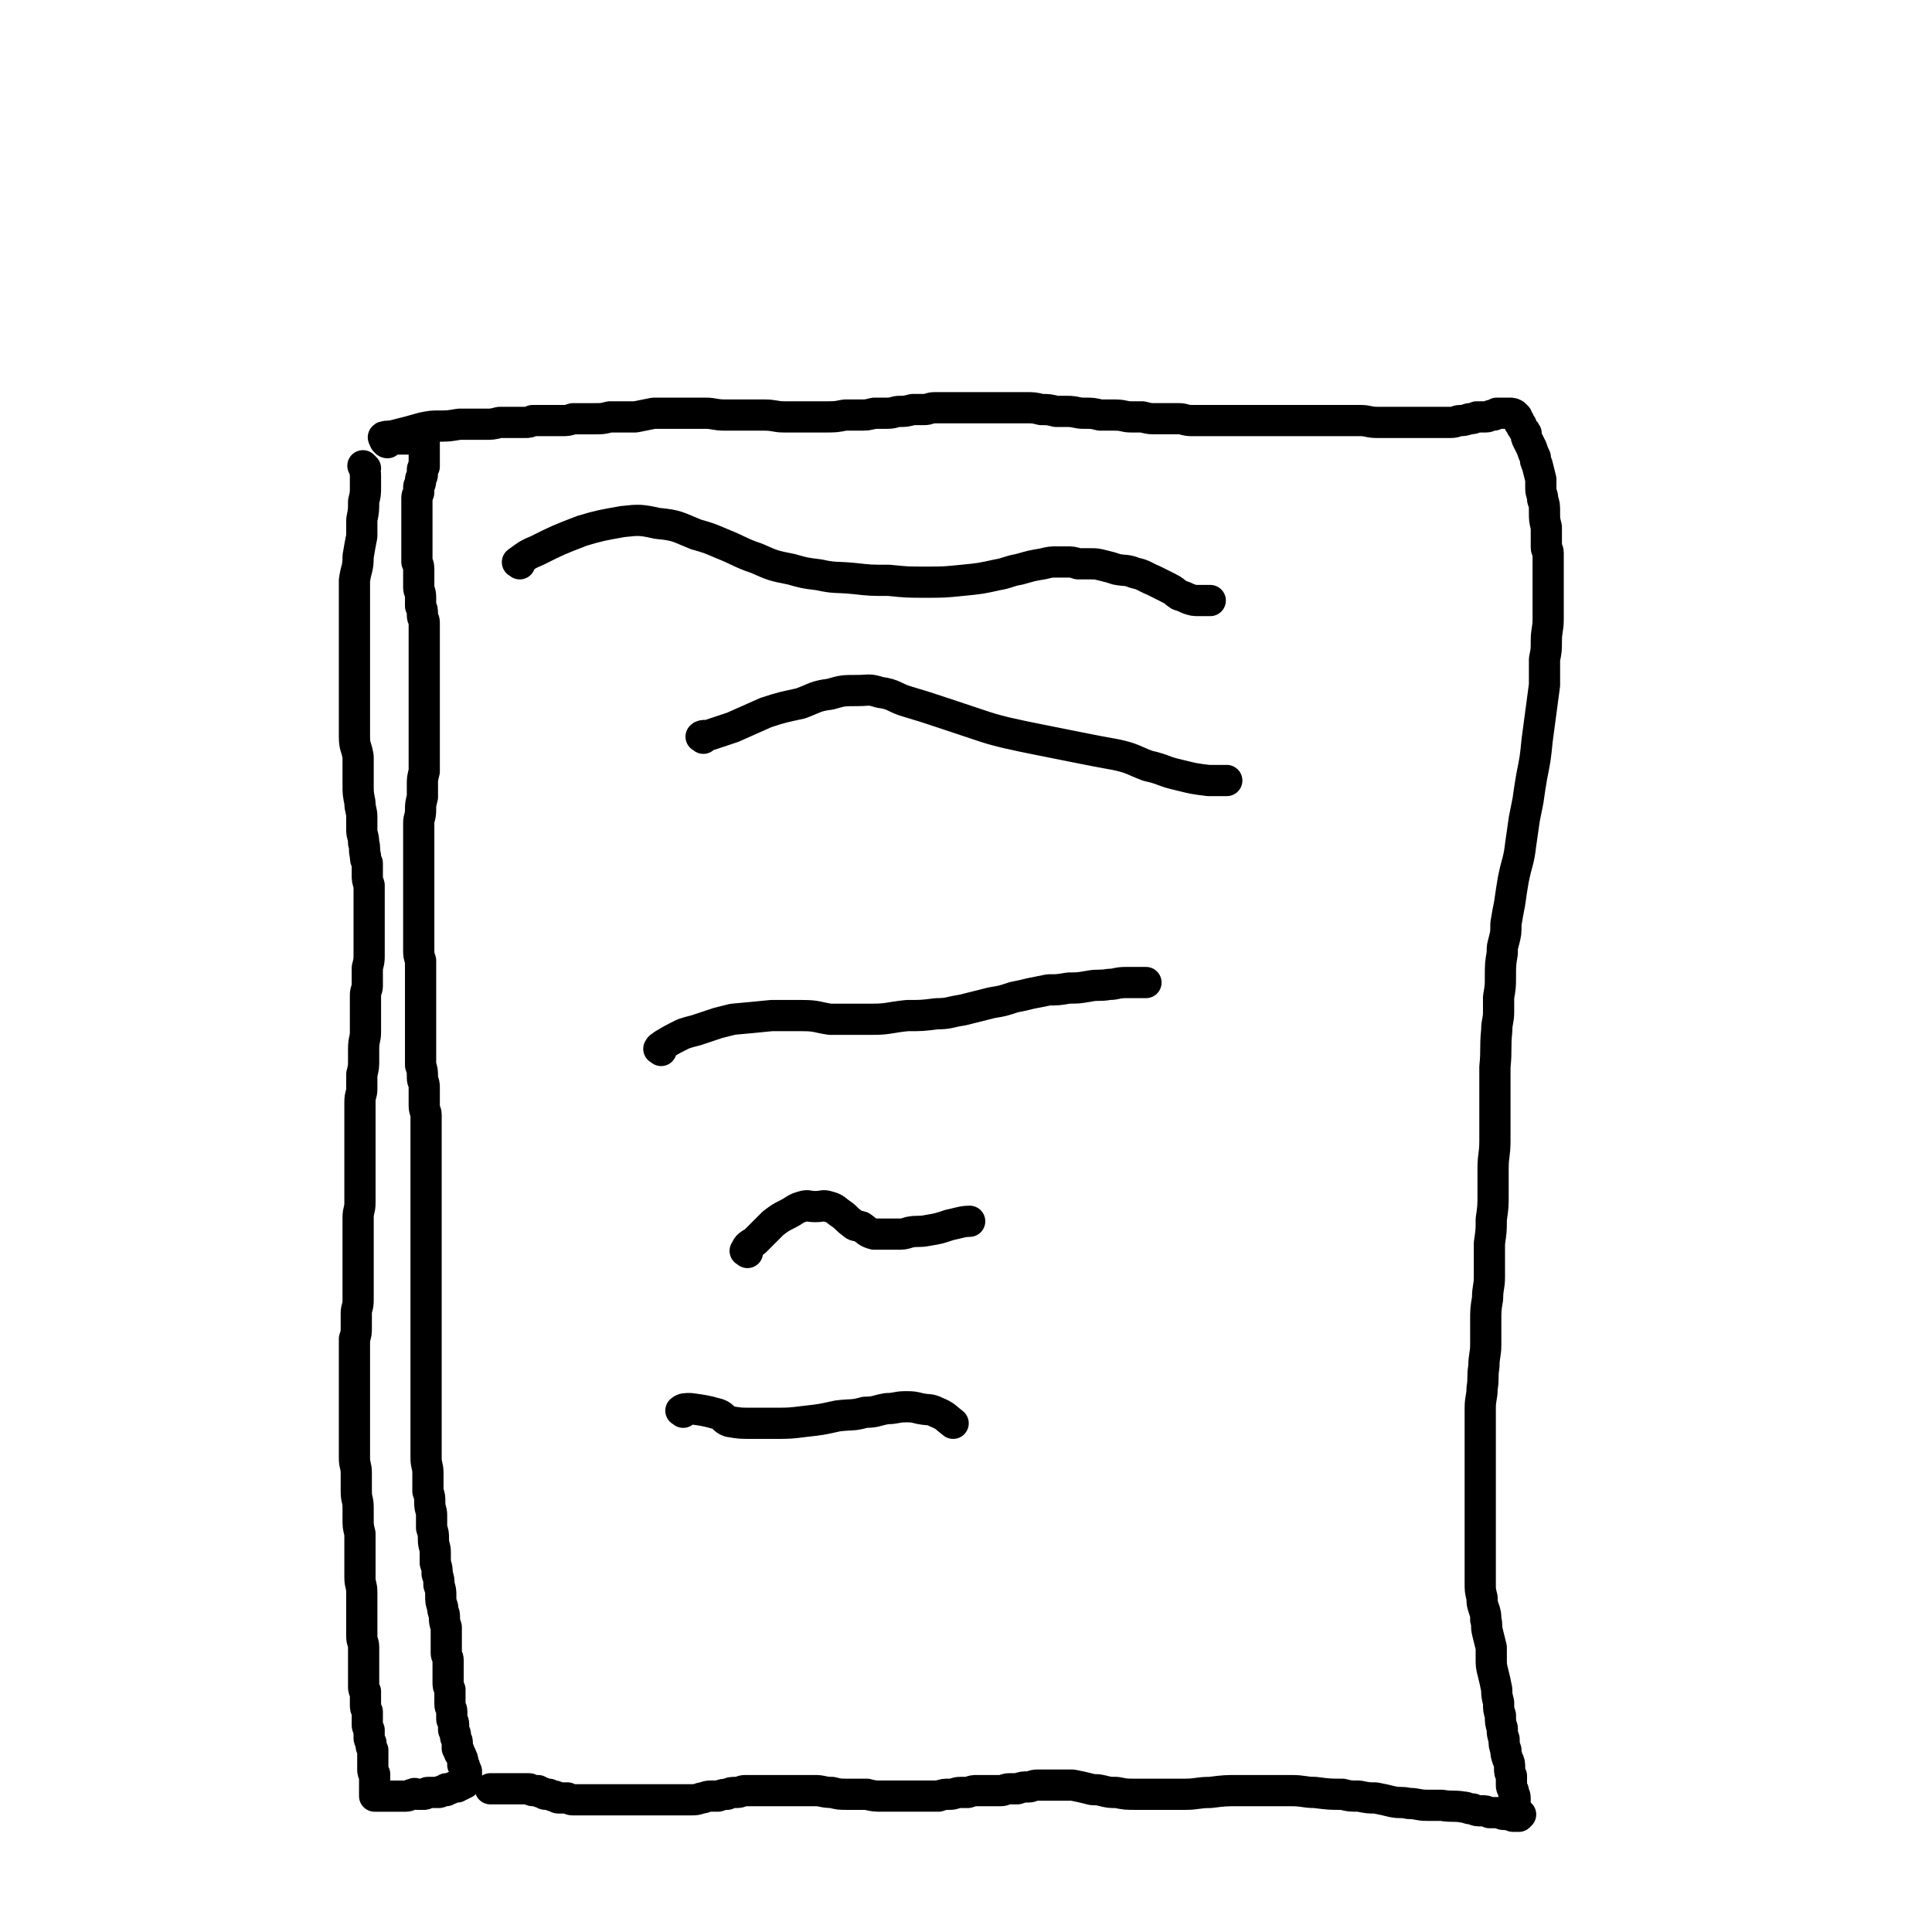 <svg viewBox='0 0 1052 1052' version='1.1' xmlns='http://www.w3.org/2000/svg' xmlns:xlink='http://www.w3.org/1999/xlink'><g fill='none' stroke='#000000' stroke-width='17' stroke-linecap='round' stroke-linejoin='round'><path d='M199,255c-1,-1 -2,-2 -1,-1 0,1 1,2 1,5 0,3 0,3 0,6 0,4 0,4 -1,8 0,5 0,5 -1,10 0,4 0,4 0,9 -1,5 -1,5 -2,11 0,7 -1,6 -2,13 0,5 0,5 0,10 0,4 0,4 0,8 0,3 0,3 0,6 0,3 0,3 0,7 0,3 0,3 0,7 0,2 0,2 0,5 0,2 0,2 0,5 0,5 0,5 0,10 0,5 0,5 0,9 0,5 0,5 0,9 0,4 0,4 0,9 0,6 1,5 2,11 0,5 0,5 0,10 0,3 0,3 0,5 0,5 0,5 1,10 0,4 1,4 1,8 0,3 0,3 0,7 0,3 1,3 1,7 1,3 0,3 1,7 0,2 0,2 1,4 0,3 0,3 0,6 0,3 0,3 1,6 0,2 0,2 0,4 0,3 0,3 0,6 0,3 0,3 0,5 0,3 0,3 0,6 0,3 0,3 0,5 0,3 0,3 0,6 0,3 0,3 0,6 0,3 0,3 -1,7 0,2 0,2 0,5 0,3 0,3 0,5 0,2 -1,2 -1,5 0,2 0,2 0,5 0,4 0,4 0,7 0,4 0,4 0,8 0,4 -1,4 -1,9 0,3 0,3 0,6 0,4 0,4 -1,8 0,4 0,4 0,8 0,3 -1,3 -1,7 0,4 0,4 0,8 0,4 0,4 0,9 0,3 0,3 0,7 0,4 0,4 0,8 0,4 0,4 0,8 0,4 0,4 0,8 0,4 0,4 0,7 0,4 -1,4 -1,8 0,4 0,4 0,8 0,4 0,4 0,8 0,4 0,4 0,8 0,3 0,3 0,5 0,4 0,4 0,8 0,4 0,4 0,8 0,4 -1,4 -1,7 0,4 0,4 0,7 0,4 0,4 -1,7 0,4 0,4 0,8 0,3 0,3 0,7 0,2 0,2 0,5 0,4 0,4 0,8 0,4 0,4 0,8 0,3 0,3 0,7 0,4 0,4 0,8 0,3 0,3 0,7 0,3 0,3 0,7 0,4 1,4 1,8 0,3 0,3 0,6 0,2 0,2 0,4 0,5 1,4 1,9 0,3 0,3 0,6 0,4 0,4 1,8 0,3 0,3 0,6 0,3 0,3 0,7 0,3 0,3 0,6 0,3 0,3 0,5 0,4 1,4 1,8 0,3 0,3 0,6 0,3 0,3 0,6 0,3 0,3 0,5 0,4 0,4 0,7 0,3 1,3 1,6 0,3 0,3 0,6 0,3 0,3 0,5 0,3 0,3 0,5 0,3 0,3 0,5 0,2 0,2 1,3 0,2 0,2 0,3 0,2 0,2 0,4 0,2 0,2 1,4 0,2 0,2 0,3 0,2 0,2 0,4 0,1 0,1 1,3 0,2 0,2 0,4 0,1 0,1 1,3 0,2 0,2 1,4 0,2 0,2 0,3 0,2 0,2 0,4 0,2 0,2 0,3 0,2 0,2 1,3 0,2 0,2 0,3 0,1 0,1 0,3 0,1 0,1 0,2 0,1 0,1 0,2 0,1 0,1 0,2 0,0 0,0 0,0 1,0 1,0 2,0 0,0 0,0 1,0 0,0 0,0 1,0 0,0 0,0 1,0 1,0 1,0 2,0 1,0 1,0 2,0 1,0 1,0 2,0 0,0 0,0 1,0 2,0 2,0 3,0 1,0 1,0 2,0 2,0 2,-1 4,-1 1,-1 1,0 2,0 1,0 1,0 2,0 1,0 1,0 2,0 1,0 1,-1 2,-1 1,0 1,0 2,0 1,0 1,0 2,0 0,0 0,0 1,0 0,0 0,0 1,0 1,0 1,-1 2,-1 0,0 0,0 0,0 1,0 1,0 2,0 0,0 0,-1 0,-1 1,0 1,0 2,0 1,0 1,-1 2,-1 0,0 1,0 2,0 0,0 0,0 1,-1 0,0 0,0 1,0 0,0 0,-1 1,-1 0,0 0,0 1,0 0,0 0,0 0,-1 0,0 0,0 0,0 0,-1 1,0 1,-1 0,0 0,0 0,-1 0,0 0,0 0,0 0,-1 0,-1 0,-2 0,-1 0,-1 0,-1 0,-1 0,-1 -1,-2 0,0 0,0 0,-1 0,-1 -1,-1 -1,-1 0,-1 0,-1 0,-2 0,-1 0,-1 -1,-3 0,-1 -1,-1 -1,-2 0,-1 0,-1 -1,-2 0,-2 0,-2 0,-3 0,-2 -1,-2 -1,-4 0,-1 0,-1 -1,-3 0,-1 0,-1 0,-3 0,-2 -1,-2 -1,-3 0,-2 0,-2 0,-4 0,-2 -1,-2 -1,-4 0,-2 0,-2 0,-4 0,-2 0,-2 0,-4 -1,-2 -1,-2 -1,-4 0,-2 0,-2 0,-4 0,-2 0,-2 0,-4 0,-2 0,-2 0,-4 0,-2 -1,-2 -1,-4 0,-3 0,-3 0,-5 0,-3 0,-3 0,-5 0,-2 0,-2 0,-4 -1,-3 -1,-3 -1,-6 0,-2 -1,-2 -1,-5 -1,-3 -1,-3 -1,-6 0,-3 0,-3 -1,-6 0,-3 0,-3 -1,-6 0,-3 0,-3 -1,-6 0,-3 0,-3 0,-6 0,-3 -1,-3 -1,-7 0,-3 0,-3 -1,-6 0,-3 0,-3 0,-7 0,-3 -1,-3 -1,-7 0,-3 0,-3 -1,-6 0,-3 0,-3 0,-6 0,-2 0,-2 0,-4 0,-4 -1,-4 -1,-8 0,-3 0,-3 0,-6 0,-3 0,-3 0,-6 0,-3 0,-3 0,-6 0,-3 0,-3 0,-6 0,-4 0,-4 0,-7 0,-3 0,-3 0,-5 0,-4 0,-4 0,-7 0,-5 0,-5 0,-9 0,-4 0,-4 0,-8 0,-3 0,-3 0,-6 0,-3 0,-3 0,-6 0,-2 0,-2 0,-5 0,-2 0,-2 0,-5 0,-3 0,-3 0,-5 0,-3 0,-3 0,-5 0,-2 0,-2 0,-4 0,-2 0,-2 0,-5 0,-2 0,-2 0,-4 0,-2 0,-2 0,-4 0,-3 0,-3 0,-5 0,-2 0,-2 0,-4 0,-3 0,-3 0,-5 0,-2 0,-2 0,-4 0,-2 0,-2 0,-3 0,-3 0,-3 0,-6 0,-2 0,-2 0,-4 0,-2 0,-2 0,-4 0,-3 0,-3 0,-5 0,-2 0,-2 0,-4 0,-2 0,-2 0,-4 0,-3 0,-3 0,-5 0,-2 0,-2 0,-4 0,-3 0,-3 0,-5 0,-3 0,-3 0,-5 0,-3 0,-3 0,-5 0,-3 0,-3 0,-6 0,-2 -1,-2 -1,-5 0,-2 0,-2 0,-5 0,-3 0,-3 0,-5 0,-3 -1,-3 -1,-5 0,-4 0,-4 -1,-7 0,-2 0,-2 0,-4 0,-4 0,-4 0,-7 0,-3 0,-3 0,-6 0,-3 0,-3 0,-6 0,-2 0,-2 0,-5 0,-3 0,-3 0,-6 0,-2 0,-2 0,-5 0,-3 0,-3 0,-5 0,-4 0,-4 0,-8 0,-3 0,-3 0,-5 -1,-3 -1,-3 -1,-6 0,-3 0,-3 0,-6 0,-3 0,-3 0,-5 0,-3 0,-3 0,-6 0,-2 0,-2 0,-5 0,-3 0,-3 0,-5 0,-3 0,-3 0,-5 0,-3 0,-3 0,-6 0,-2 0,-2 0,-4 0,-3 0,-3 0,-6 0,-2 0,-2 0,-5 0,-2 0,-2 0,-5 0,-3 0,-3 0,-5 0,-3 0,-3 0,-6 0,-3 1,-3 1,-7 0,-3 0,-3 1,-7 0,-3 0,-3 0,-7 0,-3 0,-3 1,-7 0,-3 0,-3 0,-7 0,-3 0,-3 0,-6 0,-3 0,-3 0,-7 0,-3 0,-3 0,-6 0,-2 0,-2 0,-5 0,-3 0,-3 0,-5 0,-2 0,-2 0,-4 0,-2 0,-2 0,-4 0,-2 0,-2 0,-4 0,-2 0,-2 0,-4 0,-2 0,-2 0,-3 0,-2 0,-2 0,-4 0,-2 0,-2 0,-4 0,-2 0,-2 0,-4 0,-3 0,-3 0,-5 0,-2 0,-2 0,-4 0,-3 0,-3 0,-5 0,-2 -1,-2 -1,-4 0,-3 0,-3 -1,-5 0,-3 0,-3 0,-5 0,-3 -1,-3 -1,-5 0,-2 0,-2 0,-5 0,-2 0,-2 0,-4 0,-3 0,-3 -1,-5 0,-2 0,-2 0,-4 0,-2 0,-2 0,-4 0,-2 0,-2 0,-4 0,-2 0,-2 0,-4 0,-2 0,-2 0,-4 0,-2 0,-2 0,-4 0,-2 0,-2 0,-4 0,-2 0,-2 0,-4 0,-2 0,-2 0,-3 0,-2 1,-2 1,-3 0,-1 0,-1 0,-3 0,-1 1,-1 1,-3 0,0 0,0 0,-1 0,-1 1,-1 1,-3 0,-1 0,-1 0,-2 0,-1 0,-1 1,-2 0,-1 0,-1 0,-1 0,-1 0,-1 0,-2 0,0 0,0 0,-1 0,0 0,0 0,-1 0,0 0,0 0,-1 0,0 0,0 0,0 0,-1 0,-1 0,-1 0,-1 0,-1 0,-1 0,-1 0,-1 0,-1 0,0 0,0 0,-1 0,0 0,0 0,-1 0,0 0,0 0,-1 0,0 0,-1 0,-1 0,-1 0,-1 -1,-1 0,0 -1,0 -1,0 -1,0 0,0 -1,-1 -1,0 -1,0 -1,0 -1,0 -1,0 -1,0 -1,0 -1,0 -1,0 -1,0 -1,0 -2,0 -1,0 -1,0 -1,0 -1,0 -1,0 -1,0 -1,0 -1,0 -3,0 0,0 0,0 -1,0 0,0 0,0 -1,0 -1,0 -1,0 -2,0 -1,0 -1,0 -1,0 -1,1 -1,1 -2,2 -1,0 -1,-1 -1,-1 -1,0 0,0 0,-1 '/><path d='M210,239c-1,-1 -2,-1 -1,-1 2,-1 3,0 6,-1 8,-2 8,-2 15,-4 5,-1 5,-1 9,-1 5,0 5,0 11,-1 4,0 4,0 8,0 3,0 3,0 6,0 4,0 4,0 8,-1 4,0 4,0 8,0 3,0 3,0 6,0 2,0 2,0 4,-1 3,0 3,0 5,0 3,0 3,0 6,0 3,0 3,0 5,0 3,0 3,0 6,-1 3,0 3,0 6,0 3,0 3,0 6,0 4,0 4,0 8,-1 3,0 3,0 6,0 4,0 4,0 8,0 5,-1 5,-1 10,-2 4,0 4,0 9,0 5,0 5,0 10,0 4,0 4,0 9,0 5,0 5,1 11,1 4,0 4,0 8,0 7,0 7,0 13,0 6,0 6,1 11,1 3,0 3,0 7,0 3,0 3,0 7,0 4,0 4,0 8,0 6,0 6,0 11,-1 4,0 4,0 8,0 4,0 4,0 8,-1 4,0 4,0 7,0 4,0 4,-1 7,-1 3,0 3,0 7,-1 3,0 3,0 6,0 3,0 3,-1 6,-1 4,0 4,0 8,0 3,0 3,0 5,0 4,0 4,0 7,0 3,0 3,0 7,0 4,0 4,0 7,0 4,0 4,0 7,0 4,0 4,0 8,0 5,0 5,0 9,1 4,0 4,0 8,1 3,0 3,0 6,0 5,0 5,1 9,1 5,0 5,0 9,1 4,0 4,0 8,0 5,0 5,1 9,1 3,0 3,0 6,0 4,1 4,1 8,1 3,0 3,0 6,0 3,0 3,0 6,0 3,0 3,1 7,1 2,0 2,0 5,0 3,0 3,0 6,0 2,0 2,0 5,0 3,0 3,0 5,0 3,0 3,0 7,0 3,0 3,0 6,0 4,0 4,0 7,0 4,0 4,0 8,0 5,0 5,0 9,0 3,0 3,0 6,0 5,0 5,0 10,0 5,0 5,0 9,0 5,0 5,0 9,0 4,0 4,1 9,1 3,0 3,0 6,0 4,0 4,0 7,0 4,0 4,0 8,0 3,0 3,0 7,0 3,0 3,0 6,0 3,0 3,0 6,0 3,0 3,-1 5,-1 2,0 2,0 5,-1 2,0 2,0 4,-1 1,0 1,0 3,0 1,0 1,0 2,0 2,0 2,-1 4,-1 1,0 1,0 2,-1 1,0 1,0 1,0 2,0 2,0 3,0 1,0 1,0 2,0 0,0 0,0 1,0 1,0 2,0 3,1 0,0 0,0 1,1 0,1 0,1 1,2 0,1 0,1 1,2 1,1 0,1 1,2 1,2 1,1 2,3 0,2 0,2 1,4 1,2 1,2 2,4 1,3 1,3 2,5 0,2 0,2 1,4 1,4 1,4 2,8 0,2 0,2 0,5 0,3 1,3 1,6 1,3 1,3 1,7 0,4 0,4 1,8 0,4 0,4 0,8 0,1 0,1 0,3 0,2 1,1 1,3 0,7 0,8 0,15 0,5 0,5 0,10 0,6 0,6 0,11 0,6 -1,6 -1,12 0,5 0,5 -1,10 0,7 0,7 0,14 -2,15 -2,15 -4,30 -1,10 -1,10 -3,20 -1,6 -1,6 -2,13 -1,5 -1,5 -2,10 -1,7 -1,7 -2,14 -1,9 -2,9 -4,19 -1,6 -1,6 -2,13 -1,5 -1,5 -2,11 0,5 0,5 -1,9 -1,4 -1,3 -1,7 -1,6 -1,6 -1,13 0,5 0,5 -1,11 0,4 0,4 0,8 0,5 -1,5 -1,10 -1,10 0,10 -1,20 0,6 0,6 0,13 0,7 0,7 0,14 0,7 0,7 0,13 0,8 -1,8 -1,15 0,7 0,7 0,14 0,7 0,7 -1,14 0,6 0,6 -1,13 0,9 0,9 0,18 0,6 -1,6 -1,12 -1,6 -1,6 -1,13 0,6 0,6 0,12 0,6 -1,6 -1,12 -1,6 0,6 -1,12 0,5 -1,5 -1,11 0,2 0,2 0,4 0,6 0,6 0,13 0,5 0,5 0,9 0,5 0,5 0,9 0,4 0,4 0,9 0,3 0,3 0,6 0,4 0,4 0,8 0,4 0,4 0,7 0,4 0,4 0,8 0,4 0,4 0,8 0,3 0,3 0,7 0,4 0,4 0,7 0,4 0,4 1,8 0,3 0,3 1,6 1,3 1,3 1,6 1,3 0,3 1,7 1,4 1,4 2,8 0,3 0,3 0,6 0,4 0,4 1,8 1,4 1,4 2,9 0,3 0,3 1,7 0,4 0,4 1,7 0,4 0,4 1,7 0,3 0,3 1,6 0,3 0,3 1,6 0,2 0,2 1,5 1,2 1,2 1,5 0,2 0,2 1,4 0,2 0,2 0,5 0,1 0,1 1,3 0,2 1,2 1,4 0,0 0,0 0,1 0,1 0,1 0,3 0,1 0,1 0,2 0,1 1,1 1,2 0,0 0,0 0,1 0,0 0,0 1,0 0,0 0,0 1,0 0,0 -1,1 -1,1 -1,0 -1,0 -3,0 -1,0 -1,-1 -2,-1 -1,0 -2,0 -3,0 -2,0 -1,-1 -3,-1 -2,0 -2,0 -5,0 -2,-1 -2,-1 -4,-1 -3,0 -3,0 -5,-1 -3,0 -3,-1 -5,-1 -6,-1 -6,0 -12,-1 -4,0 -4,0 -8,0 -5,0 -5,-1 -10,-1 -4,-1 -4,0 -9,-1 -4,-1 -4,-1 -9,-2 -4,0 -4,0 -9,-1 -5,0 -5,0 -9,-1 -7,0 -7,0 -15,-1 -6,0 -6,-1 -13,-1 -7,0 -7,0 -14,0 -7,0 -7,0 -14,0 -8,0 -8,0 -16,1 -7,0 -7,1 -14,1 -7,0 -7,0 -13,0 -7,0 -7,0 -13,0 -6,0 -6,0 -11,-1 -4,0 -4,0 -8,-1 -4,-1 -4,0 -7,-1 -4,-1 -4,-1 -9,-2 -3,0 -3,0 -6,0 -3,0 -3,0 -6,0 -3,0 -3,0 -7,0 -3,0 -3,1 -5,1 -3,0 -3,0 -6,1 -2,0 -2,0 -4,0 -3,0 -3,1 -5,1 -2,0 -2,0 -4,0 -2,0 -2,0 -4,0 -3,0 -3,0 -5,0 -2,0 -2,0 -5,1 -2,0 -2,0 -4,0 -3,0 -3,1 -6,1 -3,0 -3,0 -6,1 -3,0 -3,0 -7,0 -3,0 -3,0 -7,0 -4,0 -4,0 -8,0 -4,0 -4,0 -8,0 -5,0 -5,0 -9,-1 -5,0 -5,0 -10,0 -5,0 -5,0 -9,-1 -5,0 -5,-1 -9,-1 -4,0 -4,0 -8,0 -3,0 -3,0 -6,0 -2,0 -2,0 -4,0 -4,0 -4,0 -8,0 -2,0 -2,0 -5,0 -4,0 -4,0 -7,0 -3,0 -2,1 -5,1 -3,0 -3,0 -5,1 -2,0 -2,0 -5,1 -2,0 -2,0 -4,0 -3,0 -3,1 -5,1 -3,1 -3,1 -6,1 -3,0 -3,0 -6,0 -3,0 -3,0 -5,0 -3,0 -3,0 -6,0 -2,0 -2,0 -5,0 -3,0 -3,0 -6,0 -3,0 -3,0 -5,0 -2,0 -2,0 -4,0 -2,0 -2,0 -4,0 -2,0 -2,0 -4,0 -2,0 -2,0 -4,0 -2,0 -2,0 -4,0 -2,0 -2,0 -4,0 -2,0 -2,0 -4,0 -1,0 -1,0 -3,0 -1,0 -1,0 -3,-1 -1,0 -1,0 -2,0 -2,0 -2,0 -3,0 -1,0 -1,-1 -2,-1 -1,0 -1,0 -3,-1 -1,0 -1,0 -2,0 -1,0 -1,-1 -2,-1 -1,0 -1,0 -2,-1 -1,0 -1,0 -2,0 0,0 -1,0 -1,0 -1,0 -1,-1 -2,-1 -1,0 -1,0 -2,0 -1,0 -1,0 -2,0 -2,0 -2,0 -3,0 -1,0 -1,0 -2,0 -1,0 -1,0 -2,0 -1,0 -1,0 -2,0 -1,0 -1,0 -2,0 -1,0 -1,0 -1,0 -1,0 -1,0 -2,0 0,0 0,0 -1,0 0,0 0,0 0,0 -1,0 -1,0 -1,0 0,0 0,0 -1,0 '/><path d='M407,682c-1,-1 -2,-1 -1,-1 1,-3 2,-3 5,-5 5,-5 5,-5 10,-10 4,-3 4,-3 8,-5 4,-2 4,-3 8,-4 3,-1 3,0 7,0 4,0 4,-1 7,0 4,1 4,2 7,4 3,2 3,3 6,5 2,2 2,1 5,2 3,2 3,3 7,4 3,0 3,0 6,0 3,0 3,0 6,0 4,0 4,0 7,-1 5,-1 5,0 10,-1 6,-1 6,-1 12,-3 5,-1 7,-2 11,-2 '/><path d='M360,572c-1,-1 -2,-1 -1,-1 0,-1 1,-1 2,-2 5,-3 5,-3 11,-6 3,-1 3,-1 7,-2 6,-2 6,-2 12,-4 4,-1 4,-1 8,-2 11,-1 11,-1 21,-2 9,0 9,0 17,0 8,0 8,1 15,2 11,0 11,0 23,0 9,0 9,-1 19,-2 8,0 8,0 16,-1 7,0 7,-1 14,-2 8,-2 8,-2 16,-4 6,-1 6,-1 12,-3 5,-1 5,-1 9,-2 5,-1 5,-1 10,-2 5,0 5,0 11,-1 5,0 5,0 11,-1 5,-1 5,0 11,-1 4,0 4,-1 9,-1 6,0 8,0 11,0 '/><path d='M383,402c-1,-1 -2,-1 -1,-1 1,-1 2,0 5,-1 6,-2 6,-2 12,-4 9,-4 9,-4 18,-8 9,-3 10,-3 19,-5 8,-3 8,-4 16,-5 7,-2 7,-2 15,-2 6,0 6,-1 12,1 8,1 8,3 15,5 10,3 10,3 19,6 9,3 9,3 18,6 9,3 9,3 17,5 9,2 9,2 19,4 10,2 10,2 20,4 10,2 10,2 21,4 9,2 9,3 17,6 9,2 8,3 17,5 8,2 8,2 16,3 5,0 7,0 10,0 '/><path d='M283,307c-1,-1 -2,-1 -1,-1 4,-3 5,-4 10,-6 12,-6 12,-6 25,-11 10,-3 11,-3 22,-5 9,-1 10,-1 19,1 11,1 11,2 21,6 7,2 7,2 14,5 10,4 10,5 19,8 9,4 9,4 19,6 7,2 7,2 15,3 9,2 9,1 19,2 9,1 9,1 19,1 10,1 10,1 20,1 10,0 10,0 20,-1 10,-1 10,-1 19,-3 6,-1 6,-2 12,-3 7,-2 7,-2 13,-3 4,-1 4,-1 8,-1 2,0 2,0 4,0 4,0 4,0 7,1 4,0 4,0 7,0 3,0 3,0 7,1 4,1 4,1 7,2 5,1 5,0 10,2 5,1 5,2 10,4 4,2 4,2 8,4 4,2 3,2 6,4 3,1 3,1 5,2 3,1 3,1 6,1 3,0 4,0 6,0 '/><path d='M372,769c-1,-1 -2,-1 -1,-1 1,-1 2,-1 5,-1 7,1 8,1 15,3 3,1 3,3 6,4 6,1 6,1 12,1 6,0 6,0 13,0 8,0 8,0 16,-1 9,-1 9,-1 18,-3 8,-1 8,0 15,-2 6,0 6,-1 12,-2 5,0 5,-1 10,-1 4,0 4,0 8,1 5,1 5,0 9,2 5,2 5,3 9,6 '/></g>
</svg>
